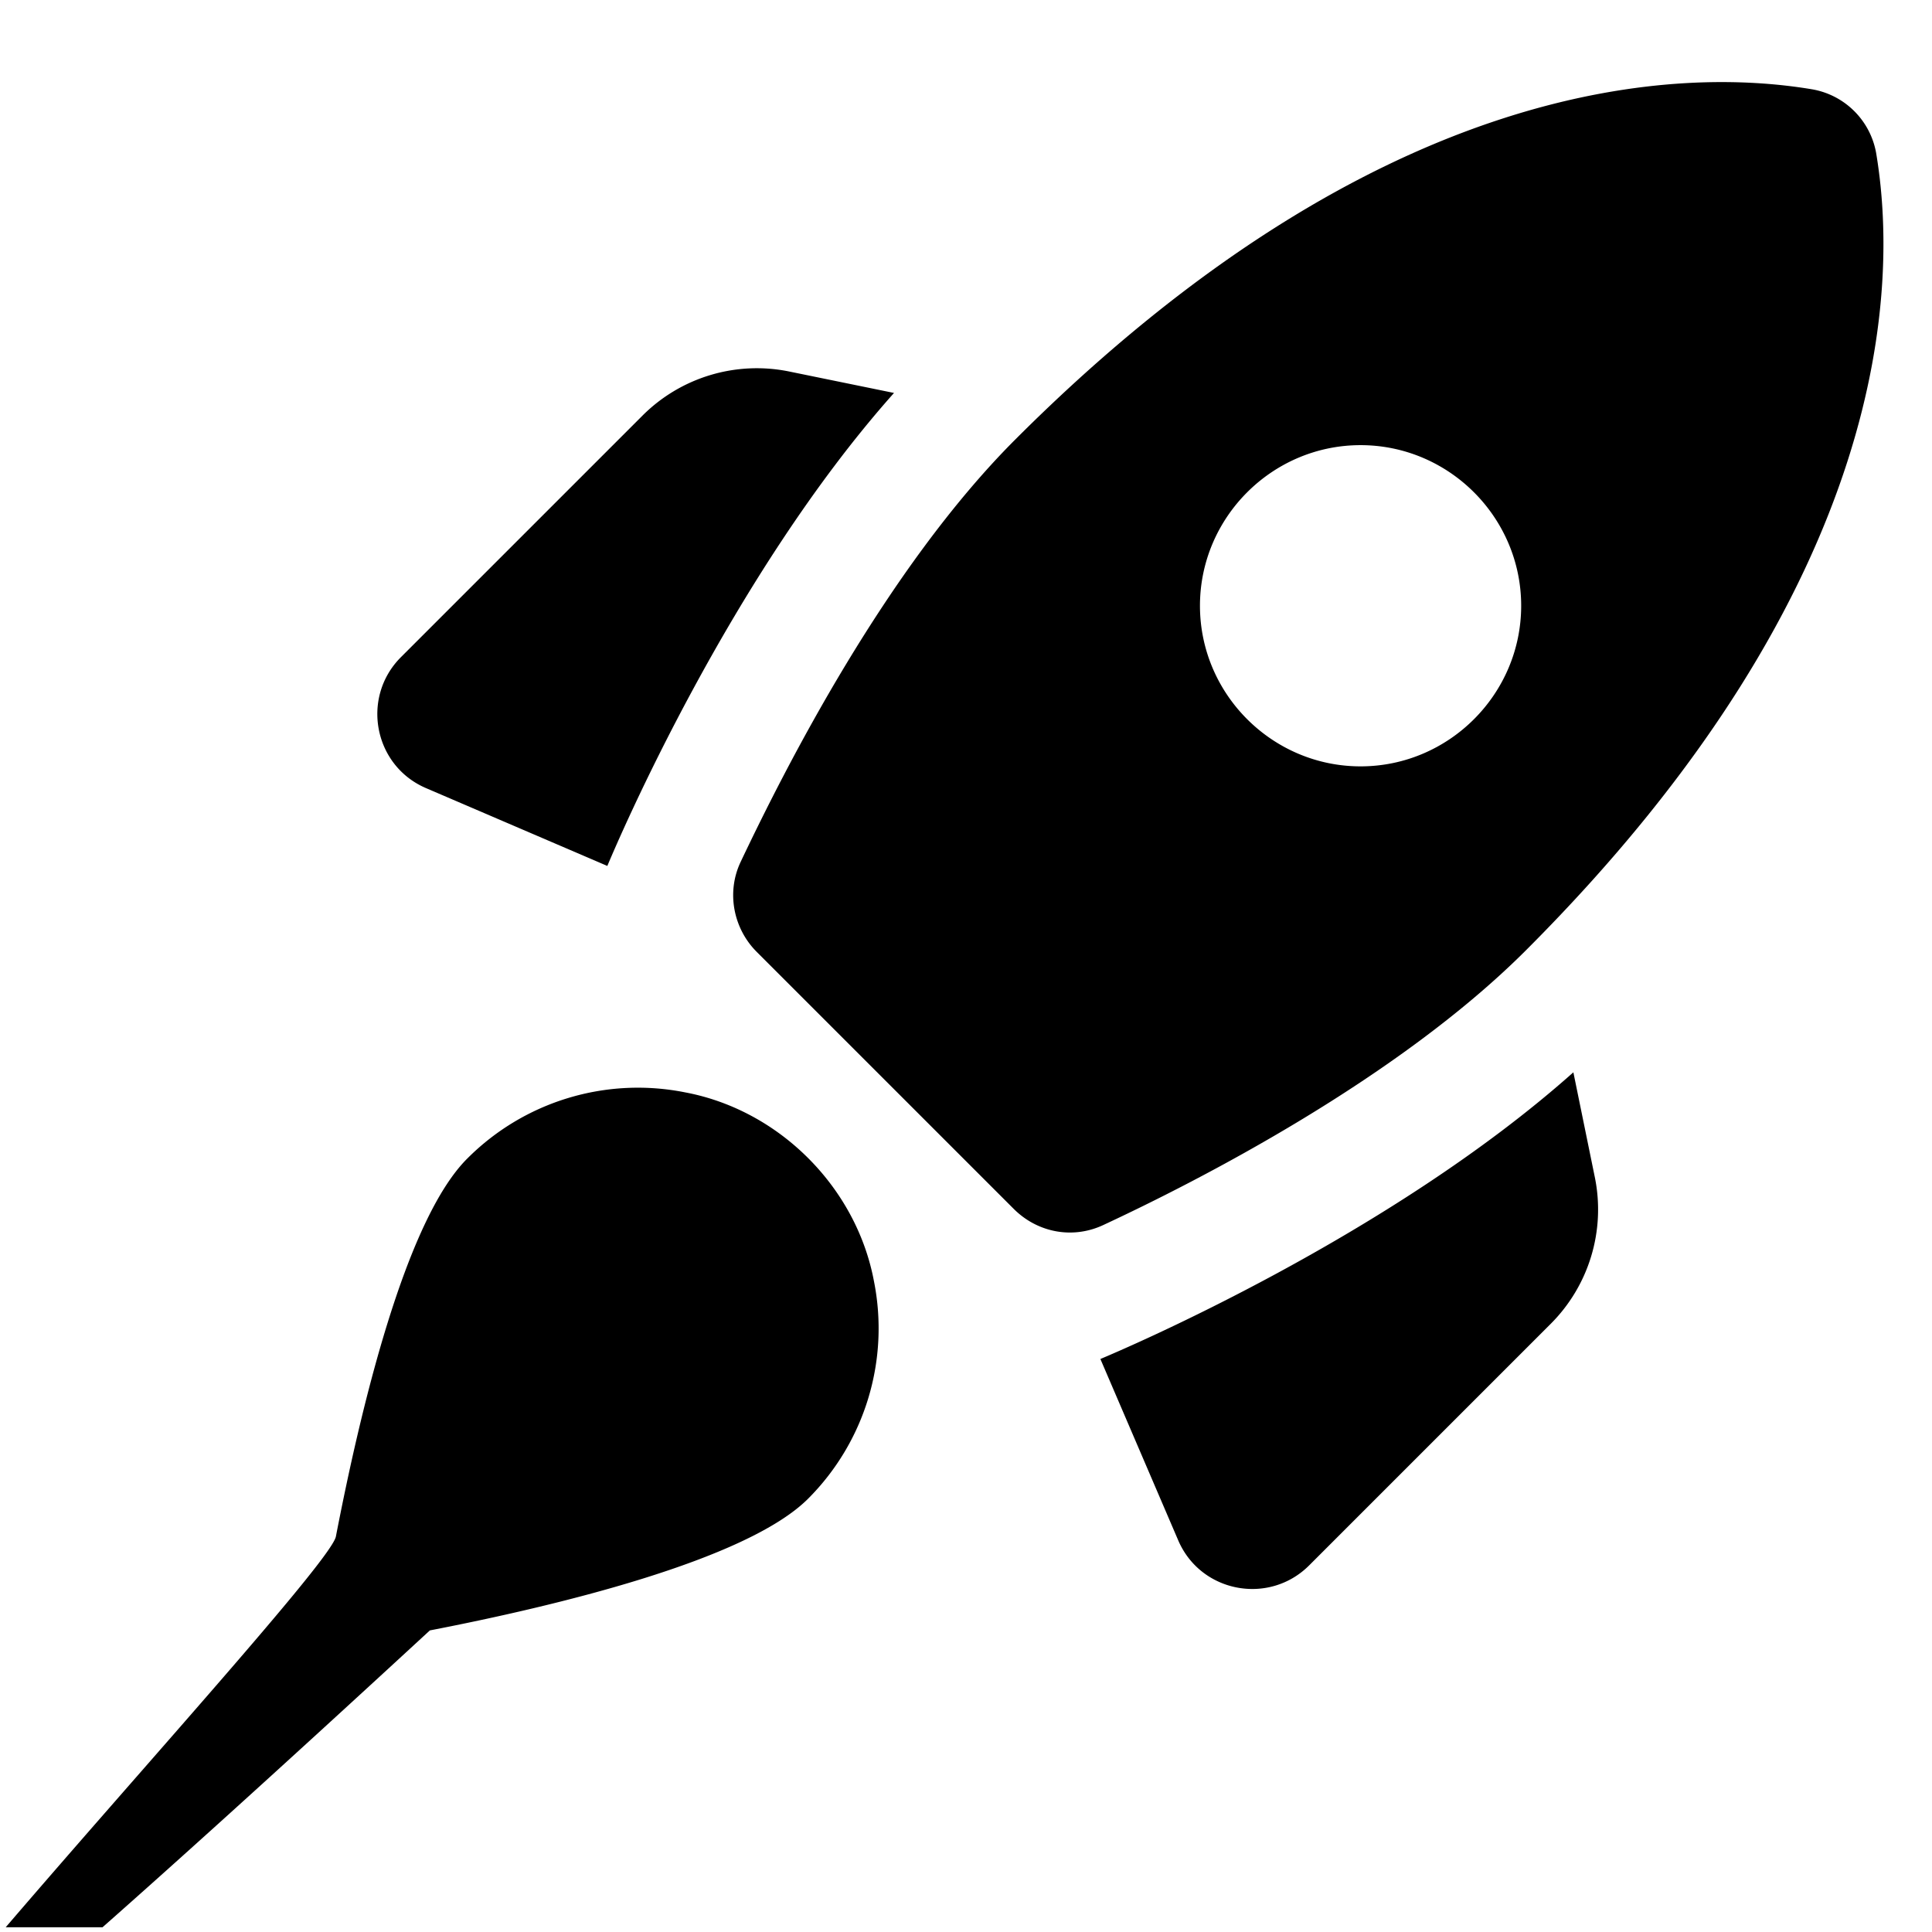 <svg xmlns="http://www.w3.org/2000/svg" width="306" height="306" fill="none"><g clip-path="url(#a)"><path fill="#000" d="M141.598 62.237c-25.947 29.126-43.753 70.971-45.406 74.914l-28.745-12.337c-8.267-3.562-10.302-14.373-3.943-20.732l38.284-38.283a25.61 25.61 0 0 1 23.021-6.996zm18.951 129.223c3.815 3.815 9.411 4.833 14.245 2.544 14.753-6.869 46.423-23.021 66.9-43.498 58.379-58.38 58.888-105.948 55.454-126.298A12.45 12.45 0 0 0 287.1 14.161c-20.35-3.434-67.918-2.926-126.297 55.453-20.477 20.477-36.503 52.147-43.498 66.901-2.29 4.833-1.145 10.556 2.544 14.245zm88.649-21.622c-29.126 25.946-70.97 43.752-74.913 45.406l12.337 28.744c3.561 8.267 14.372 10.303 20.732 3.943l38.283-38.283a25.6 25.6 0 0 0 6.995-23.021zm-110.78 33.069a38.16 38.16 0 0 1-10.429 34.468c-9.794 9.793-40.192 17.043-59.906 20.858-190.454 175.613-16.534-6.105-14.88-14.881 3.815-19.714 10.938-50.111 20.858-59.905a38.15 38.15 0 0 1 34.468-10.429c14.881 2.798 27.091 15.008 29.889 29.889m51.638-106.965c0-13.99 11.447-25.437 25.438-25.437s25.437 11.447 25.437 25.437-11.447 25.438-25.437 25.438-25.438-11.447-25.438-25.438"/></g><defs><clipPath id="a"><path fill="#fff" d="M0 0h305.25v305.25H0z"/></clipPath></defs></svg>